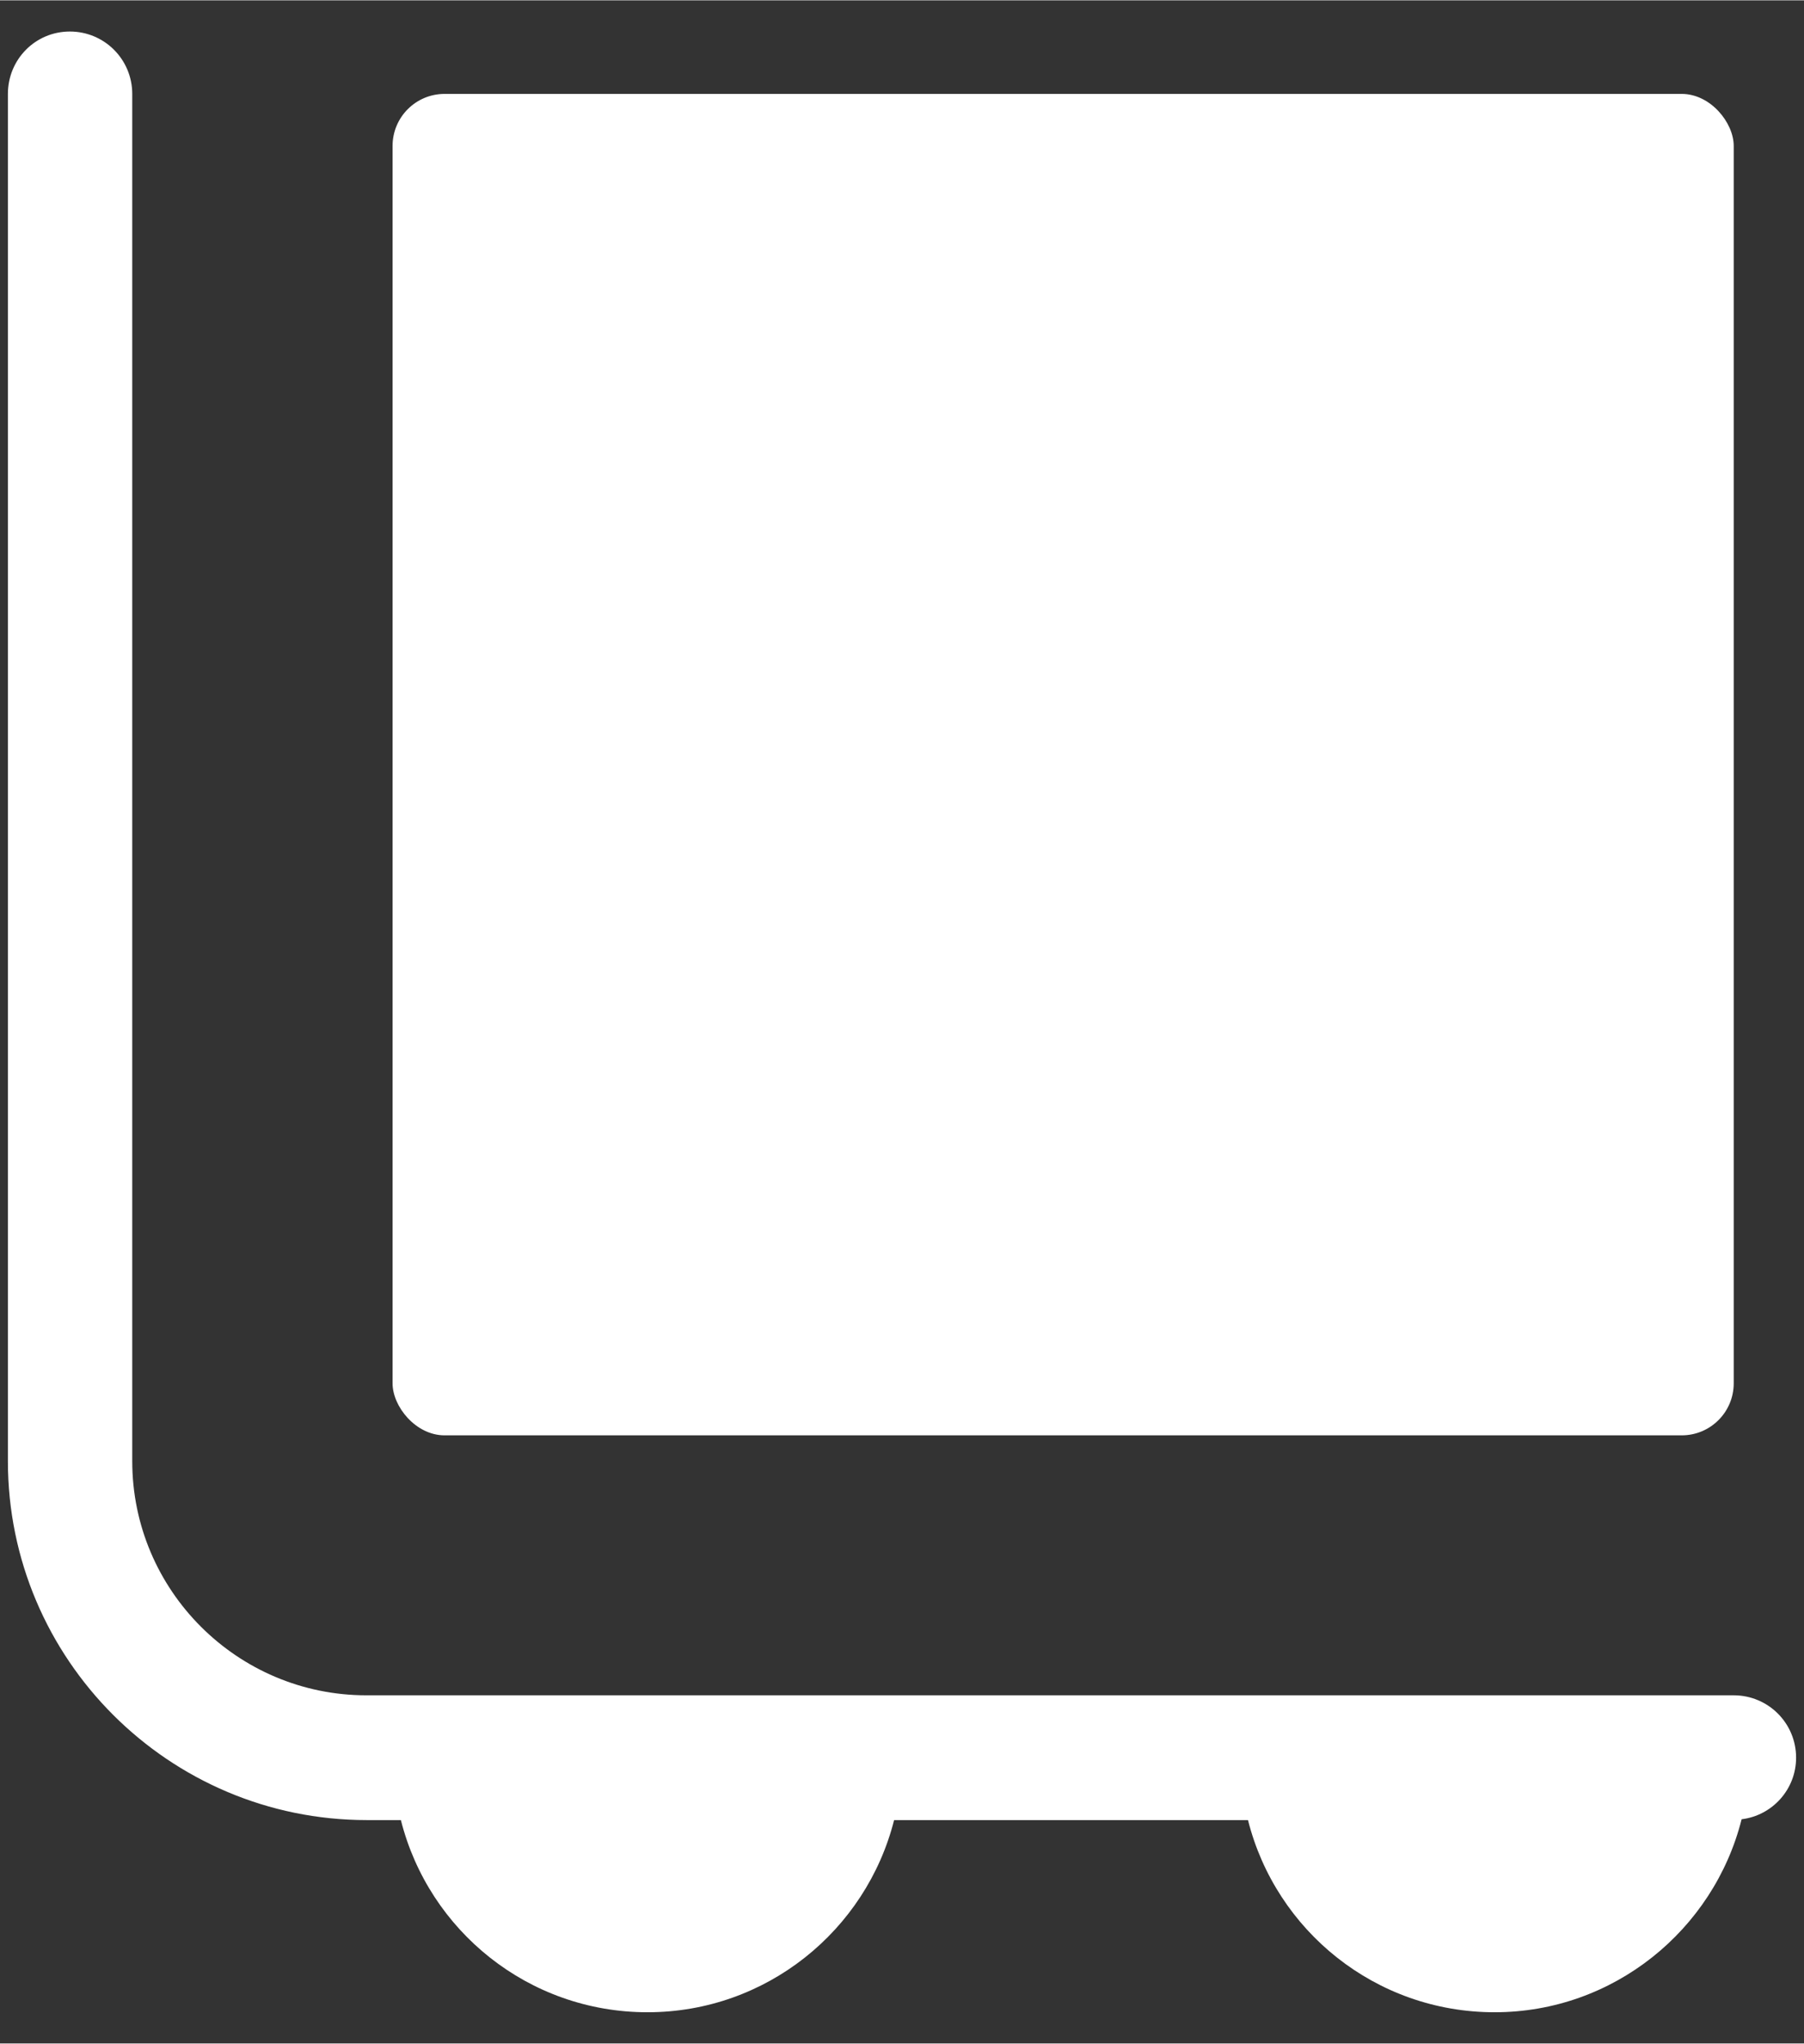 <?xml version="1.0" encoding="UTF-8"?>
<svg xmlns="http://www.w3.org/2000/svg" id="a" width="15.3mm" height="17.33mm" viewBox="0 0 43.38 49.12">
  <rect x="0" y="0" width="43.38" height="49.12" fill="#333333" stroke="none"/>
  <path d="m43.19,42.25c0-.83-.67-1.5-1.5-1.5H8.81c-3.1,0-5.63-2.52-5.63-5.63V2.25c0-.83-.67-1.5-1.5-1.5S.19,1.42.19,2.25v32.87c0,4.76,3.87,8.63,8.63,8.63h.82c.67,2.66,3.07,4.62,5.93,4.62s5.26-1.97,5.93-4.62h8.51c.67,2.66,3.07,4.62,5.93,4.62s5.27-1.98,5.94-4.64c.74-.09,1.31-.72,1.31-1.48Z" fill="#fff"></path>
  <rect x="9.44" y="2.25" width="32.25" height="32.25" rx="1.25" ry="1.25" fill="#fff"></rect>
</svg>
